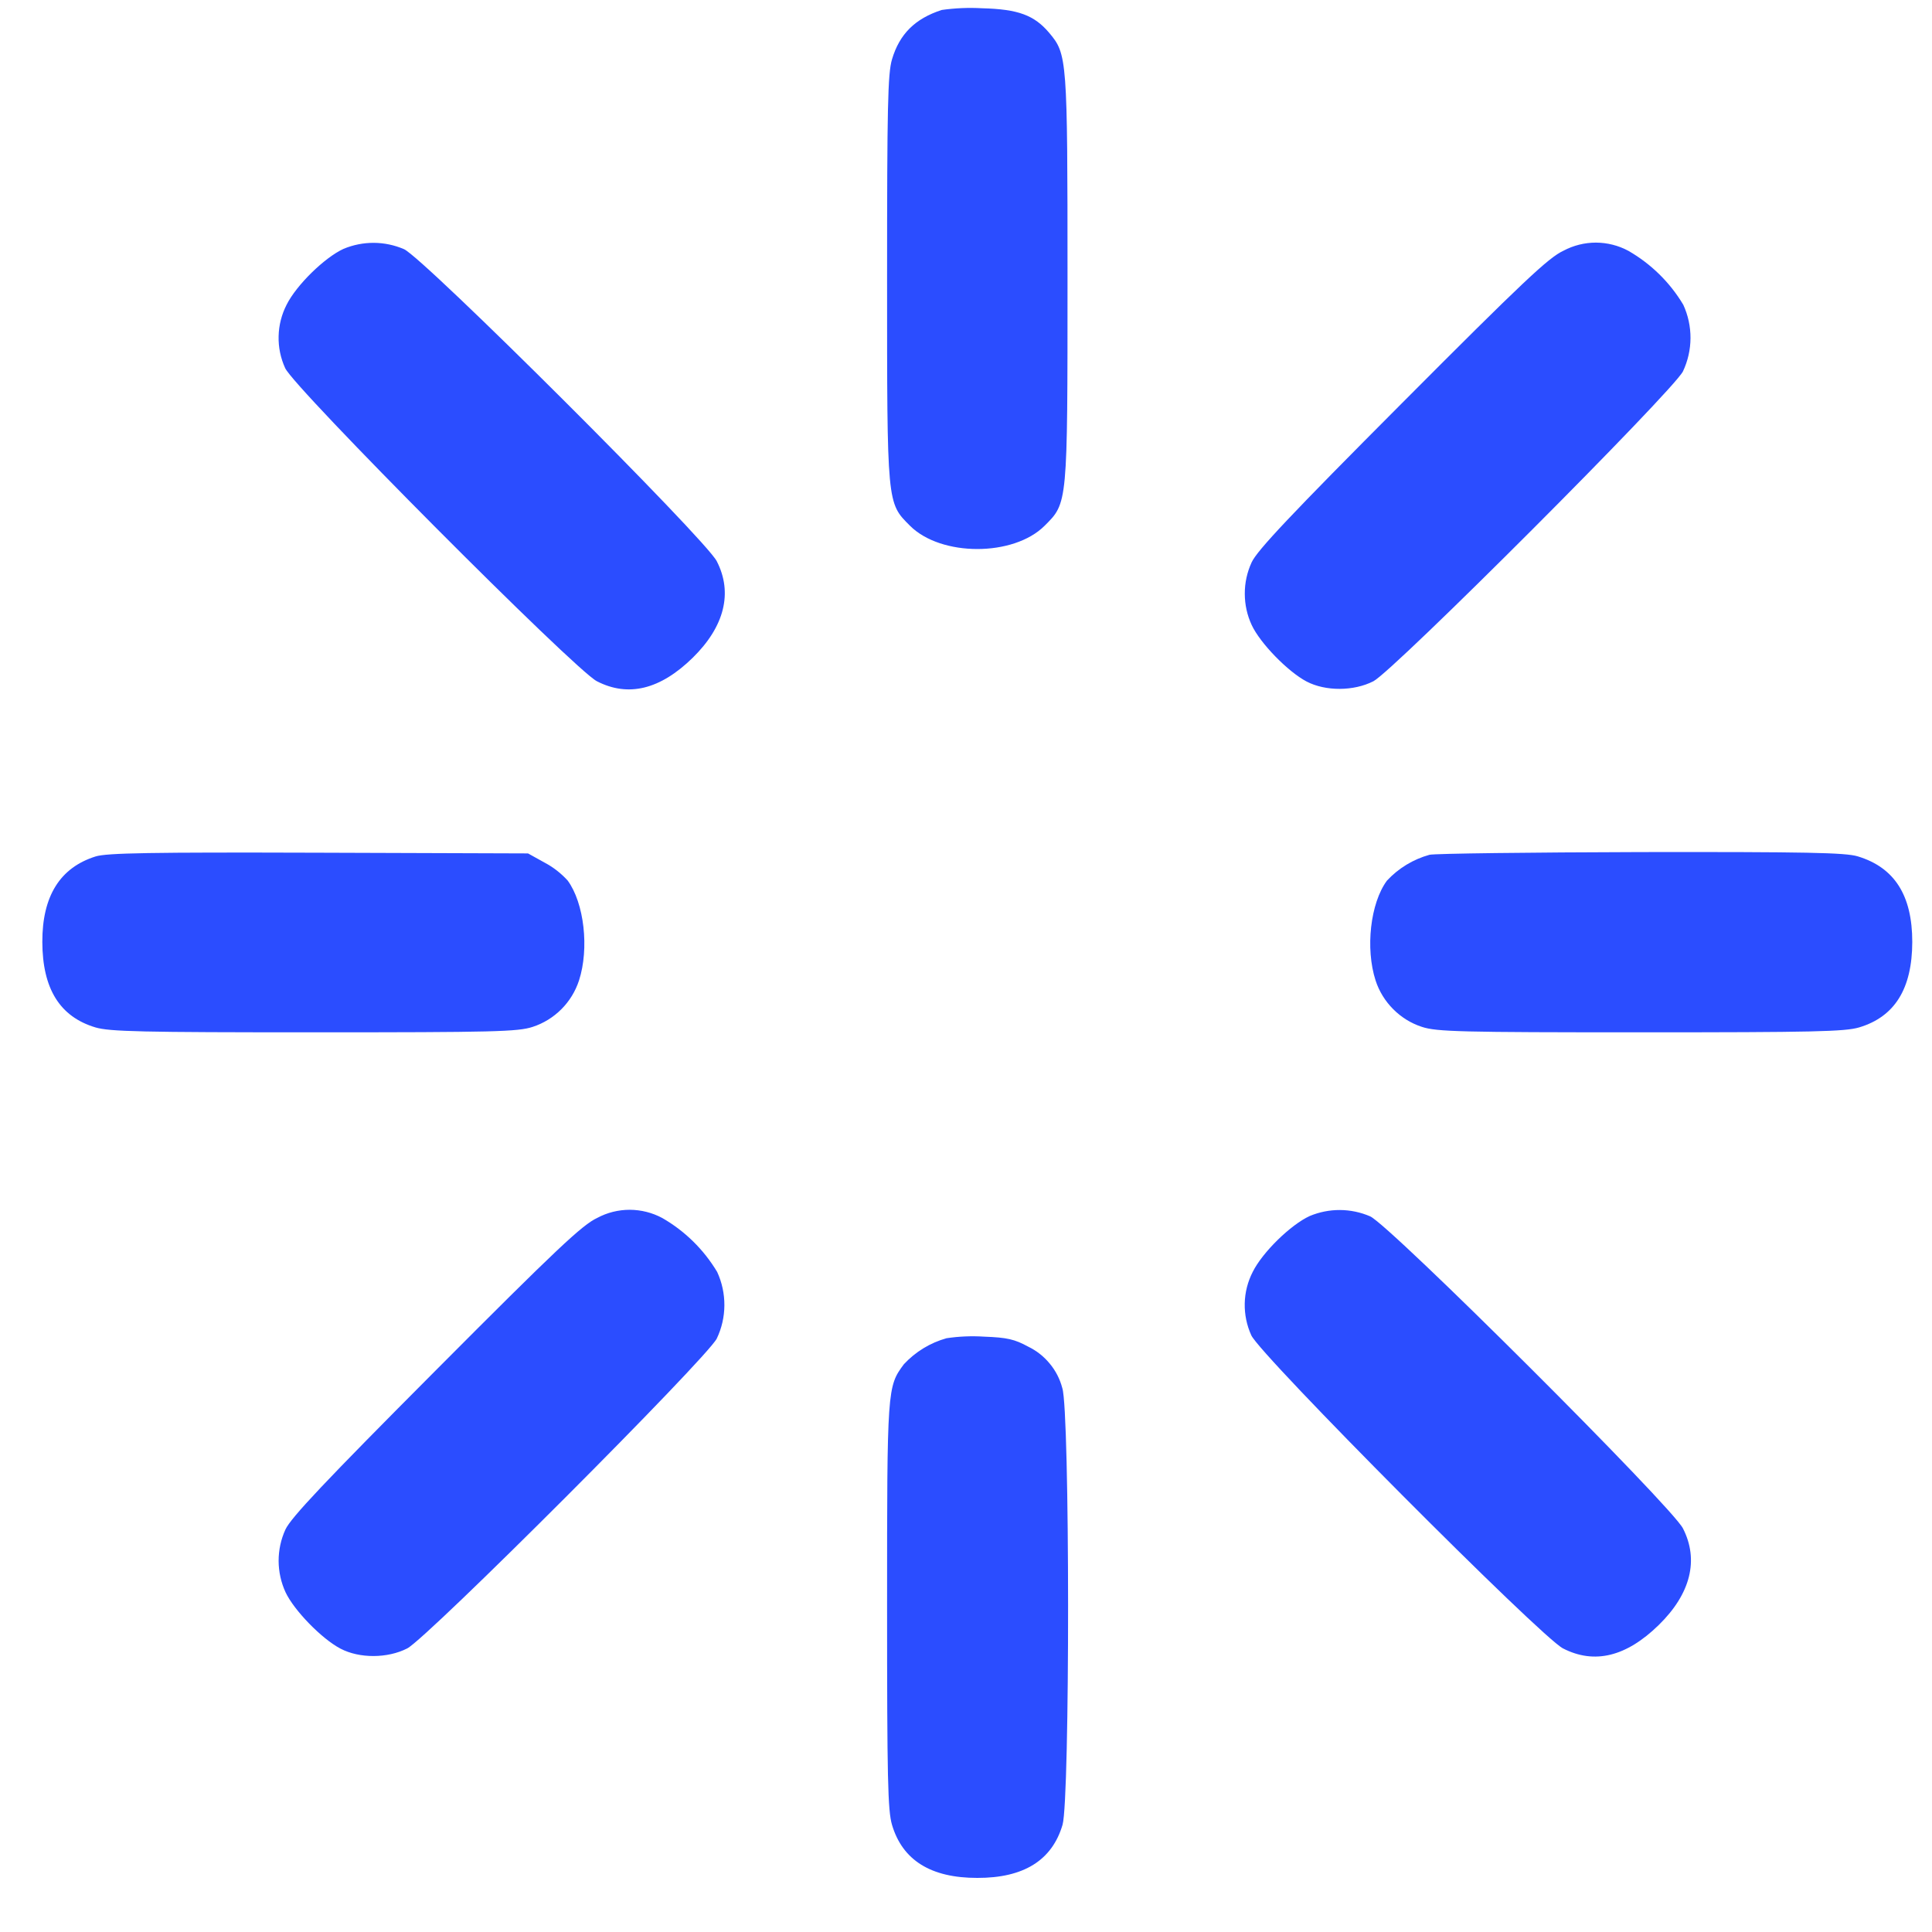 <svg width="33" height="33" viewBox="0 0 33 33" fill="none" xmlns="http://www.w3.org/2000/svg">
<path fill-rule="evenodd" clip-rule="evenodd" d="M16.086 0.17C15.628 0.318 15.364 0.583 15.236 1.014C15.164 1.256 15.152 1.818 15.152 4.75C15.152 8.634 15.148 8.585 15.544 8.981C16.074 9.51 17.312 9.51 17.842 8.981C18.238 8.585 18.234 8.634 18.234 4.75C18.234 0.992 18.228 0.926 17.922 0.562C17.666 0.259 17.392 0.157 16.775 0.141C16.545 0.128 16.314 0.138 16.086 0.17ZM5.869 4.25C5.543 4.399 5.063 4.87 4.896 5.204C4.81 5.371 4.763 5.556 4.759 5.743C4.754 5.931 4.793 6.118 4.871 6.288C5.024 6.629 9.818 11.444 10.195 11.636C10.731 11.912 11.277 11.778 11.831 11.236C12.375 10.703 12.52 10.125 12.243 9.586C12.052 9.208 7.241 4.409 6.901 4.256C6.738 4.186 6.563 4.149 6.386 4.148C6.208 4.147 6.033 4.182 5.869 4.25ZM26.704 4.283C26.45 4.401 26.017 4.808 23.95 6.883C22.05 8.789 21.47 9.404 21.378 9.607C21.301 9.775 21.261 9.957 21.262 10.142C21.262 10.326 21.302 10.509 21.38 10.676C21.524 10.986 21.998 11.473 22.318 11.641C22.642 11.81 23.123 11.808 23.459 11.636C23.803 11.459 28.568 6.689 28.746 6.344C28.83 6.166 28.874 5.972 28.875 5.776C28.876 5.579 28.834 5.385 28.752 5.206C28.524 4.824 28.201 4.507 27.815 4.285C27.645 4.193 27.454 4.145 27.26 4.144C27.066 4.144 26.875 4.192 26.704 4.283ZM1.632 14.629C1.025 14.82 0.721 15.307 0.723 16.089C0.725 16.888 1.022 17.367 1.63 17.549C1.874 17.621 2.416 17.633 5.364 17.633C8.435 17.633 8.846 17.623 9.098 17.54C9.283 17.48 9.451 17.376 9.588 17.239C9.726 17.101 9.829 16.933 9.89 16.747C10.067 16.2 9.978 15.424 9.696 15.04C9.583 14.916 9.45 14.812 9.302 14.734L9.019 14.577L5.444 14.565C2.567 14.556 1.822 14.569 1.632 14.629ZM24.418 14.6C24.139 14.677 23.887 14.83 23.69 15.042C23.407 15.424 23.319 16.2 23.496 16.747C23.616 17.119 23.917 17.421 24.288 17.54C24.54 17.623 24.95 17.633 28.022 17.633C30.97 17.633 31.512 17.621 31.755 17.549C32.364 17.367 32.661 16.888 32.663 16.089C32.663 15.294 32.36 14.817 31.731 14.627C31.518 14.563 30.852 14.55 28.03 14.554C26.136 14.559 24.511 14.579 24.418 14.6ZM10.201 20.803C9.947 20.921 9.514 21.327 7.447 23.403C5.548 25.309 4.968 25.924 4.875 26.126C4.798 26.294 4.759 26.477 4.759 26.662C4.76 26.846 4.8 27.029 4.877 27.196C5.022 27.506 5.496 27.993 5.816 28.16C6.14 28.33 6.62 28.328 6.956 28.156C7.301 27.979 12.066 23.209 12.243 22.864C12.328 22.686 12.372 22.492 12.373 22.296C12.374 22.099 12.332 21.904 12.25 21.726C12.021 21.344 11.699 21.027 11.313 20.805C11.142 20.713 10.951 20.665 10.757 20.664C10.563 20.664 10.372 20.711 10.201 20.803ZM22.372 20.77C22.046 20.919 21.565 21.389 21.398 21.724C21.312 21.891 21.265 22.075 21.261 22.263C21.257 22.451 21.295 22.637 21.373 22.808C21.526 23.149 26.32 27.964 26.697 28.156C27.234 28.432 27.779 28.298 28.333 27.756C28.878 27.223 29.022 26.645 28.746 26.106C28.554 25.728 23.744 20.929 23.403 20.776C23.24 20.706 23.065 20.669 22.888 20.668C22.711 20.667 22.535 20.702 22.372 20.77ZM16.167 22.858C15.888 22.936 15.636 23.09 15.439 23.302C15.154 23.686 15.152 23.712 15.152 27.425C15.152 30.382 15.164 30.925 15.236 31.169C15.415 31.775 15.901 32.077 16.693 32.076C17.485 32.078 17.97 31.776 18.149 31.169C18.277 30.731 18.275 24.092 18.145 23.71C18.105 23.556 18.032 23.413 17.93 23.291C17.829 23.168 17.703 23.069 17.559 23C17.332 22.876 17.2 22.845 16.81 22.831C16.596 22.817 16.38 22.826 16.167 22.858Z" fill="#2B4DFF"/>
</svg>
